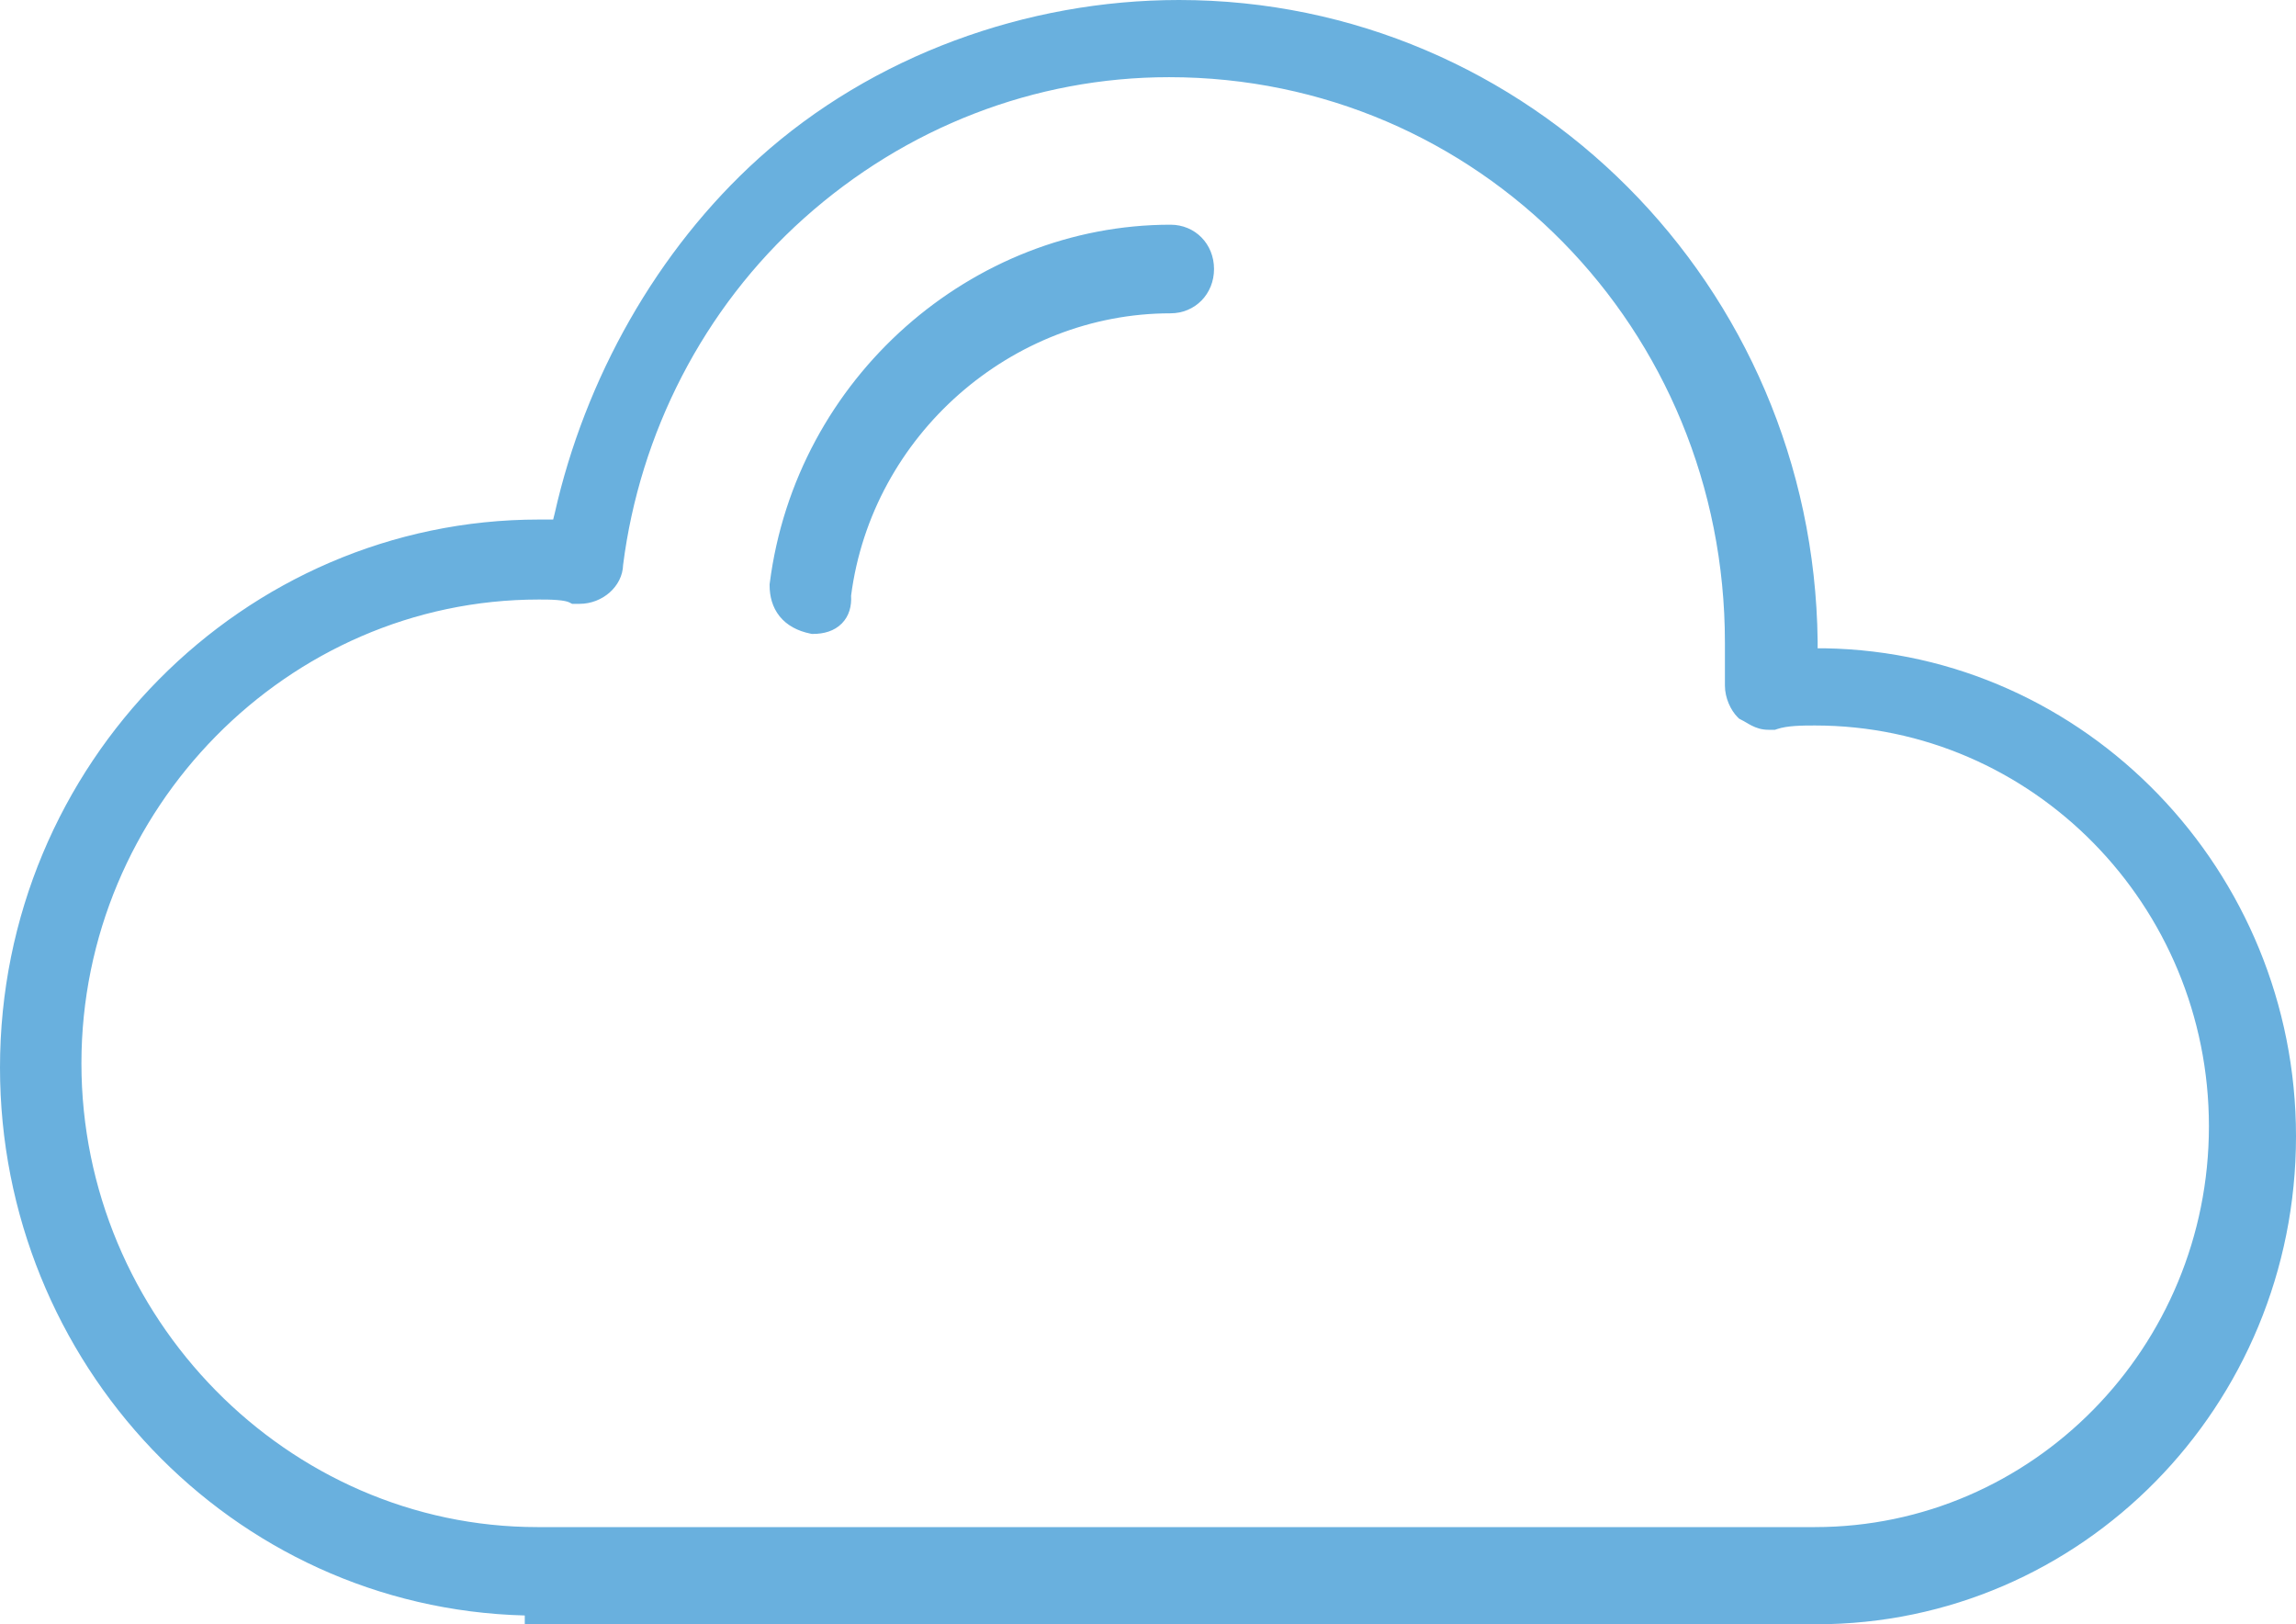 <svg width="41" height="29" viewBox="0 0 41 29" fill="none" xmlns="http://www.w3.org/2000/svg">
<path fill-rule="evenodd" clip-rule="evenodd" d="M9.371 28.843C4.124 28.708 0 24.329 0 19.061C0 13.63 4.359 9.276 9.621 9.276H9.878L9.906 9.164C10.445 6.766 11.726 4.47 13.551 2.824C15.584 0.991 18.333 0 21.053 0C27.294 0 32.381 5.094 32.458 11.443L32.458 11.447L32.458 11.575H32.589C37.248 11.654 41 15.55 41 20.288C41 25.105 37.169 29 32.434 29H9.371V28.843ZM20.877 1.378C18.476 1.378 16.173 2.274 14.359 3.895C12.55 5.511 11.424 7.748 11.127 10.085C11.116 10.472 10.757 10.781 10.35 10.781H10.216L10.163 10.754C10.134 10.739 10.063 10.722 9.947 10.713C9.839 10.704 9.723 10.704 9.621 10.704C5.136 10.704 1.454 14.45 1.454 18.985C1.454 23.52 5.136 27.265 9.596 27.265H32.409C36.291 27.265 39.445 24.056 39.445 20.109C39.445 16.161 36.291 12.953 32.409 12.953C32.171 12.953 31.914 12.956 31.734 13.017L31.696 13.03H31.581C31.457 13.03 31.361 12.996 31.28 12.955C31.246 12.938 31.214 12.919 31.187 12.903L31.187 12.903L31.18 12.899C31.149 12.881 31.122 12.865 31.091 12.85L31.055 12.831L31.026 12.802C30.907 12.681 30.802 12.464 30.802 12.239V11.472C30.802 5.863 26.392 1.378 20.877 1.378ZM13.745 10.417C14.214 6.737 17.362 4.012 20.902 4.012C21.341 4.012 21.679 4.355 21.679 4.803C21.679 5.25 21.341 5.594 20.902 5.594C18.068 5.594 15.57 7.764 15.198 10.636C15.209 10.816 15.166 10.996 15.033 11.131C14.896 11.27 14.708 11.318 14.52 11.318H14.496L14.472 11.313C14.242 11.266 14.053 11.166 13.922 11.004C13.792 10.842 13.743 10.646 13.743 10.45V10.434L13.745 10.417Z" fill="#69B0DE"/>
</svg>
